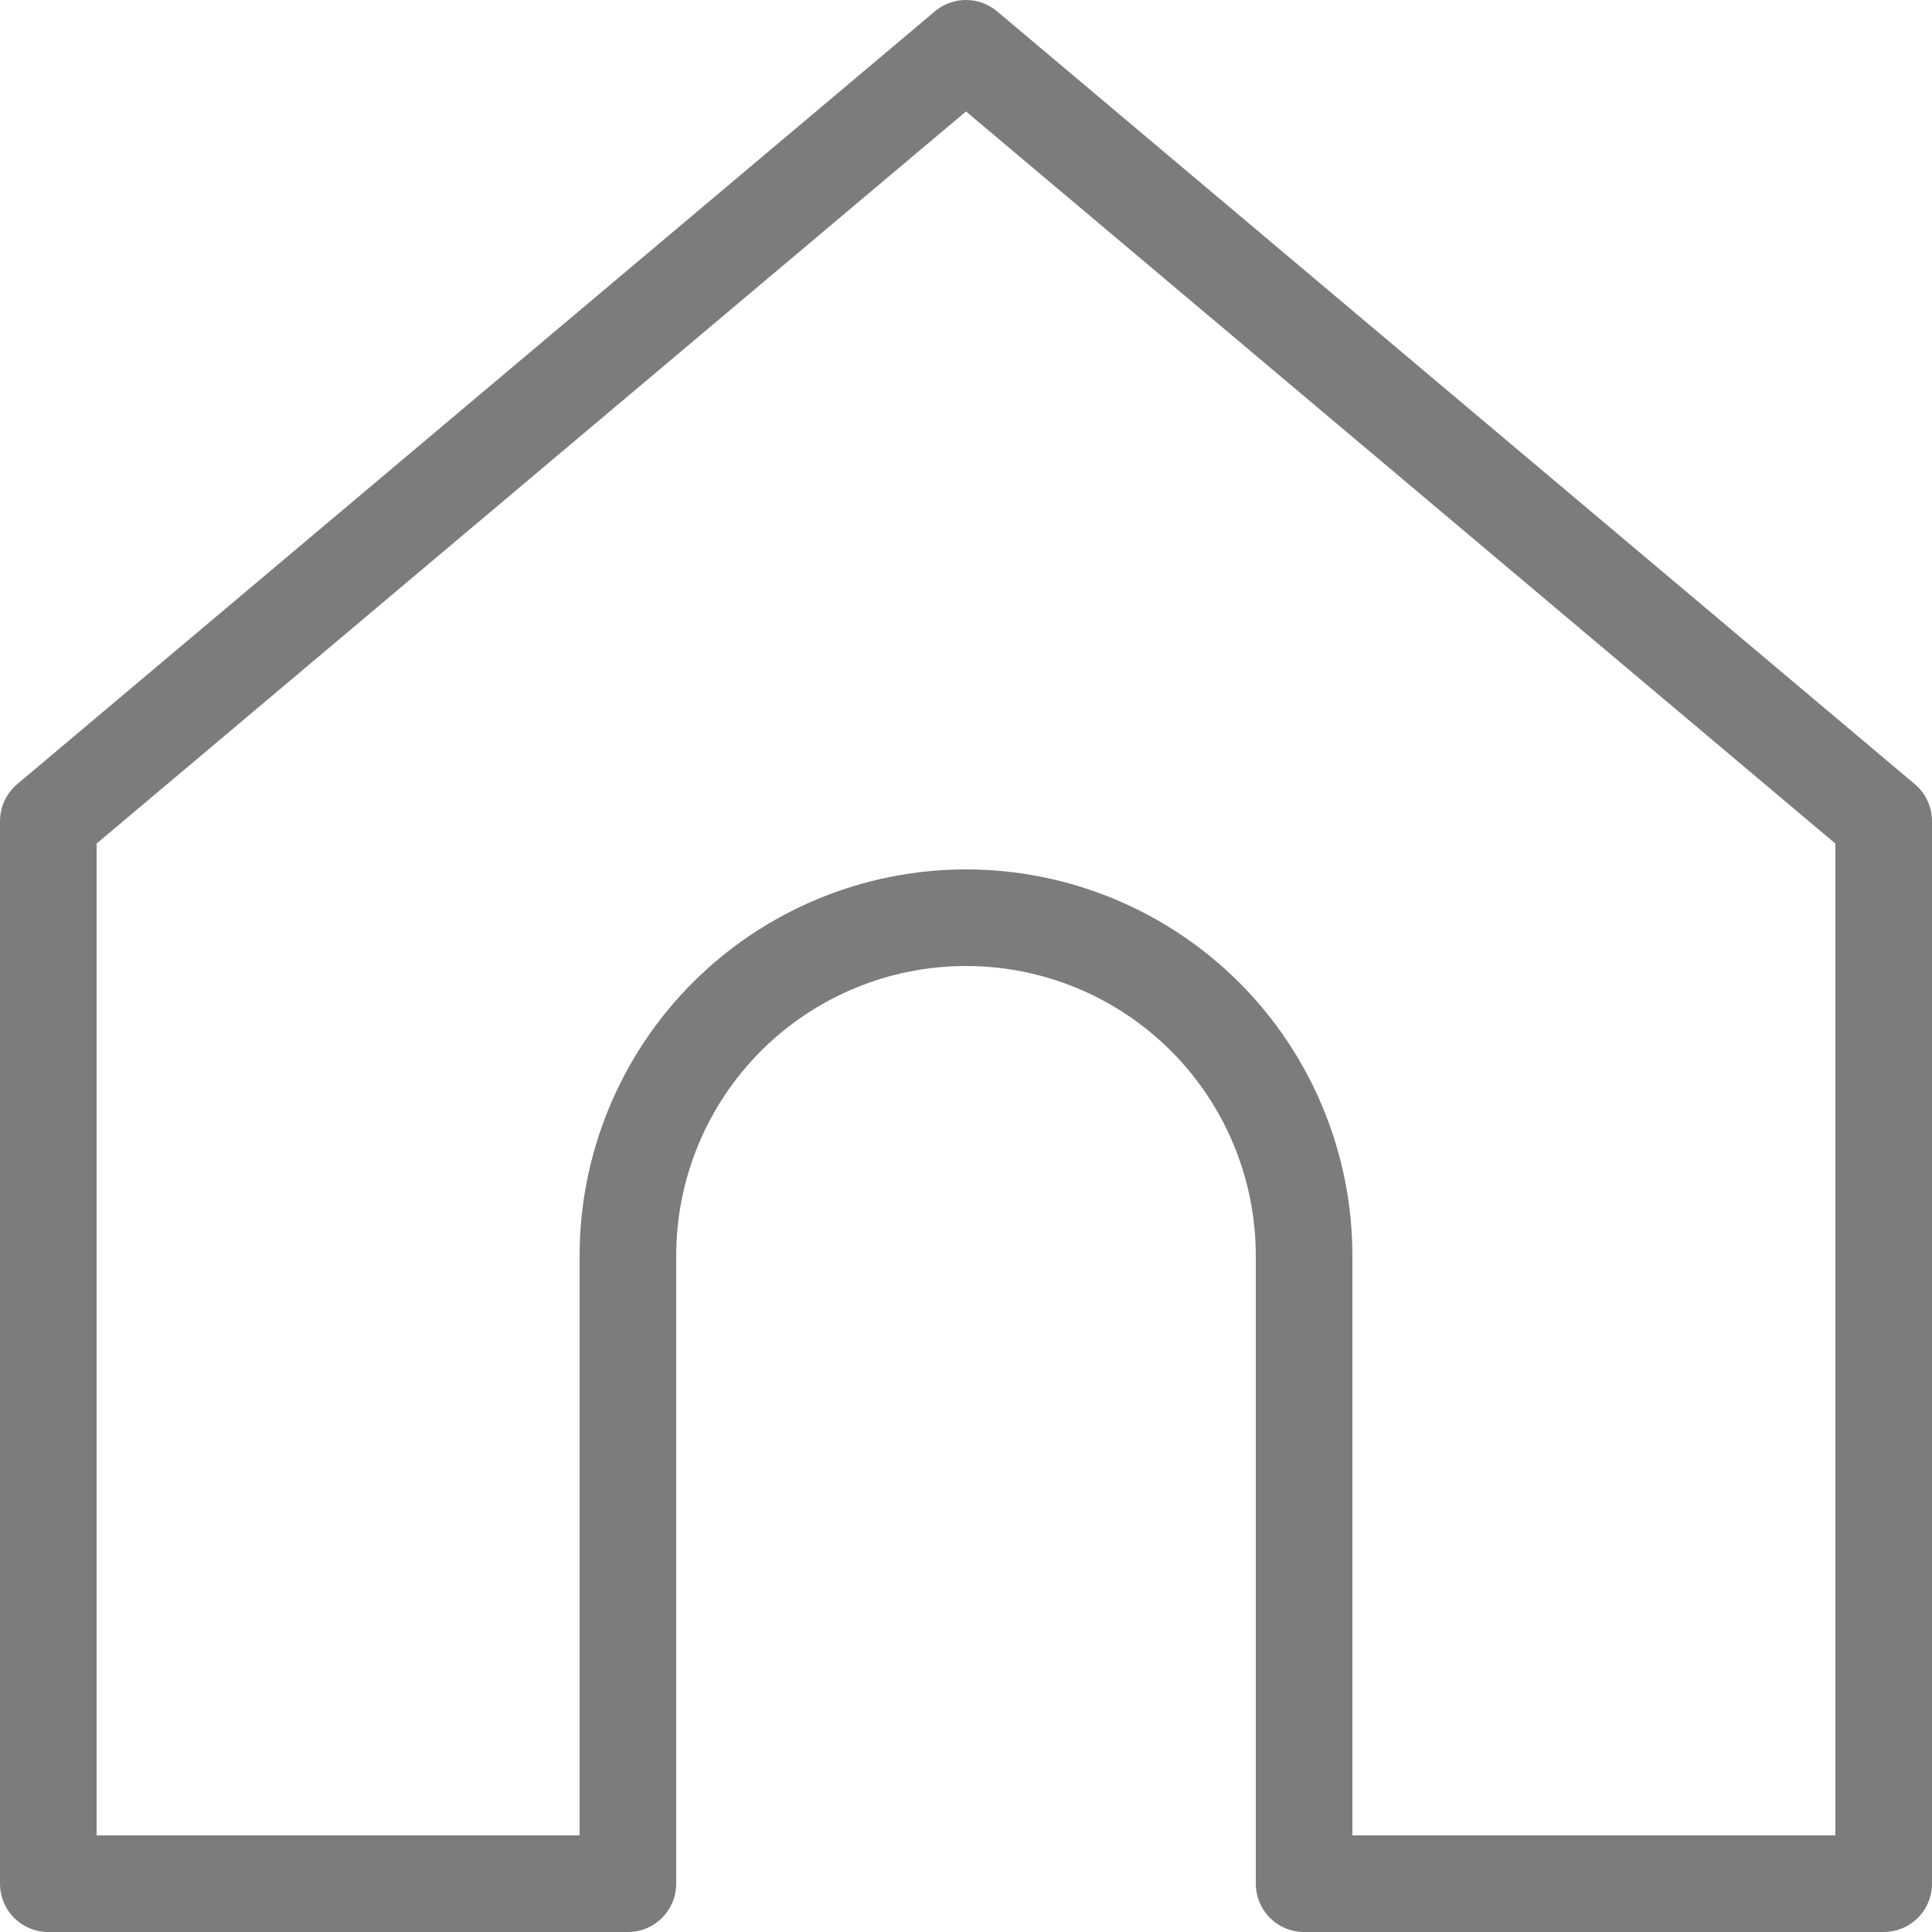 <svg width="20" height="20" viewBox="0 0 20 20" fill="none" xmlns="http://www.w3.org/2000/svg">
<path d="M10 0.5L19.5 8.5V19.5H13.5V13C13.5 12.072 13.131 11.181 12.475 10.525C11.819 9.869 10.928 9.5 10 9.5C9.072 9.5 8.181 9.869 7.525 10.525C6.869 11.181 6.5 12.072 6.5 13V19.5H0.5V8.5L10 0.5Z" stroke="#7C7C7C" stroke-linecap="round" stroke-linejoin="round"/>
</svg>
